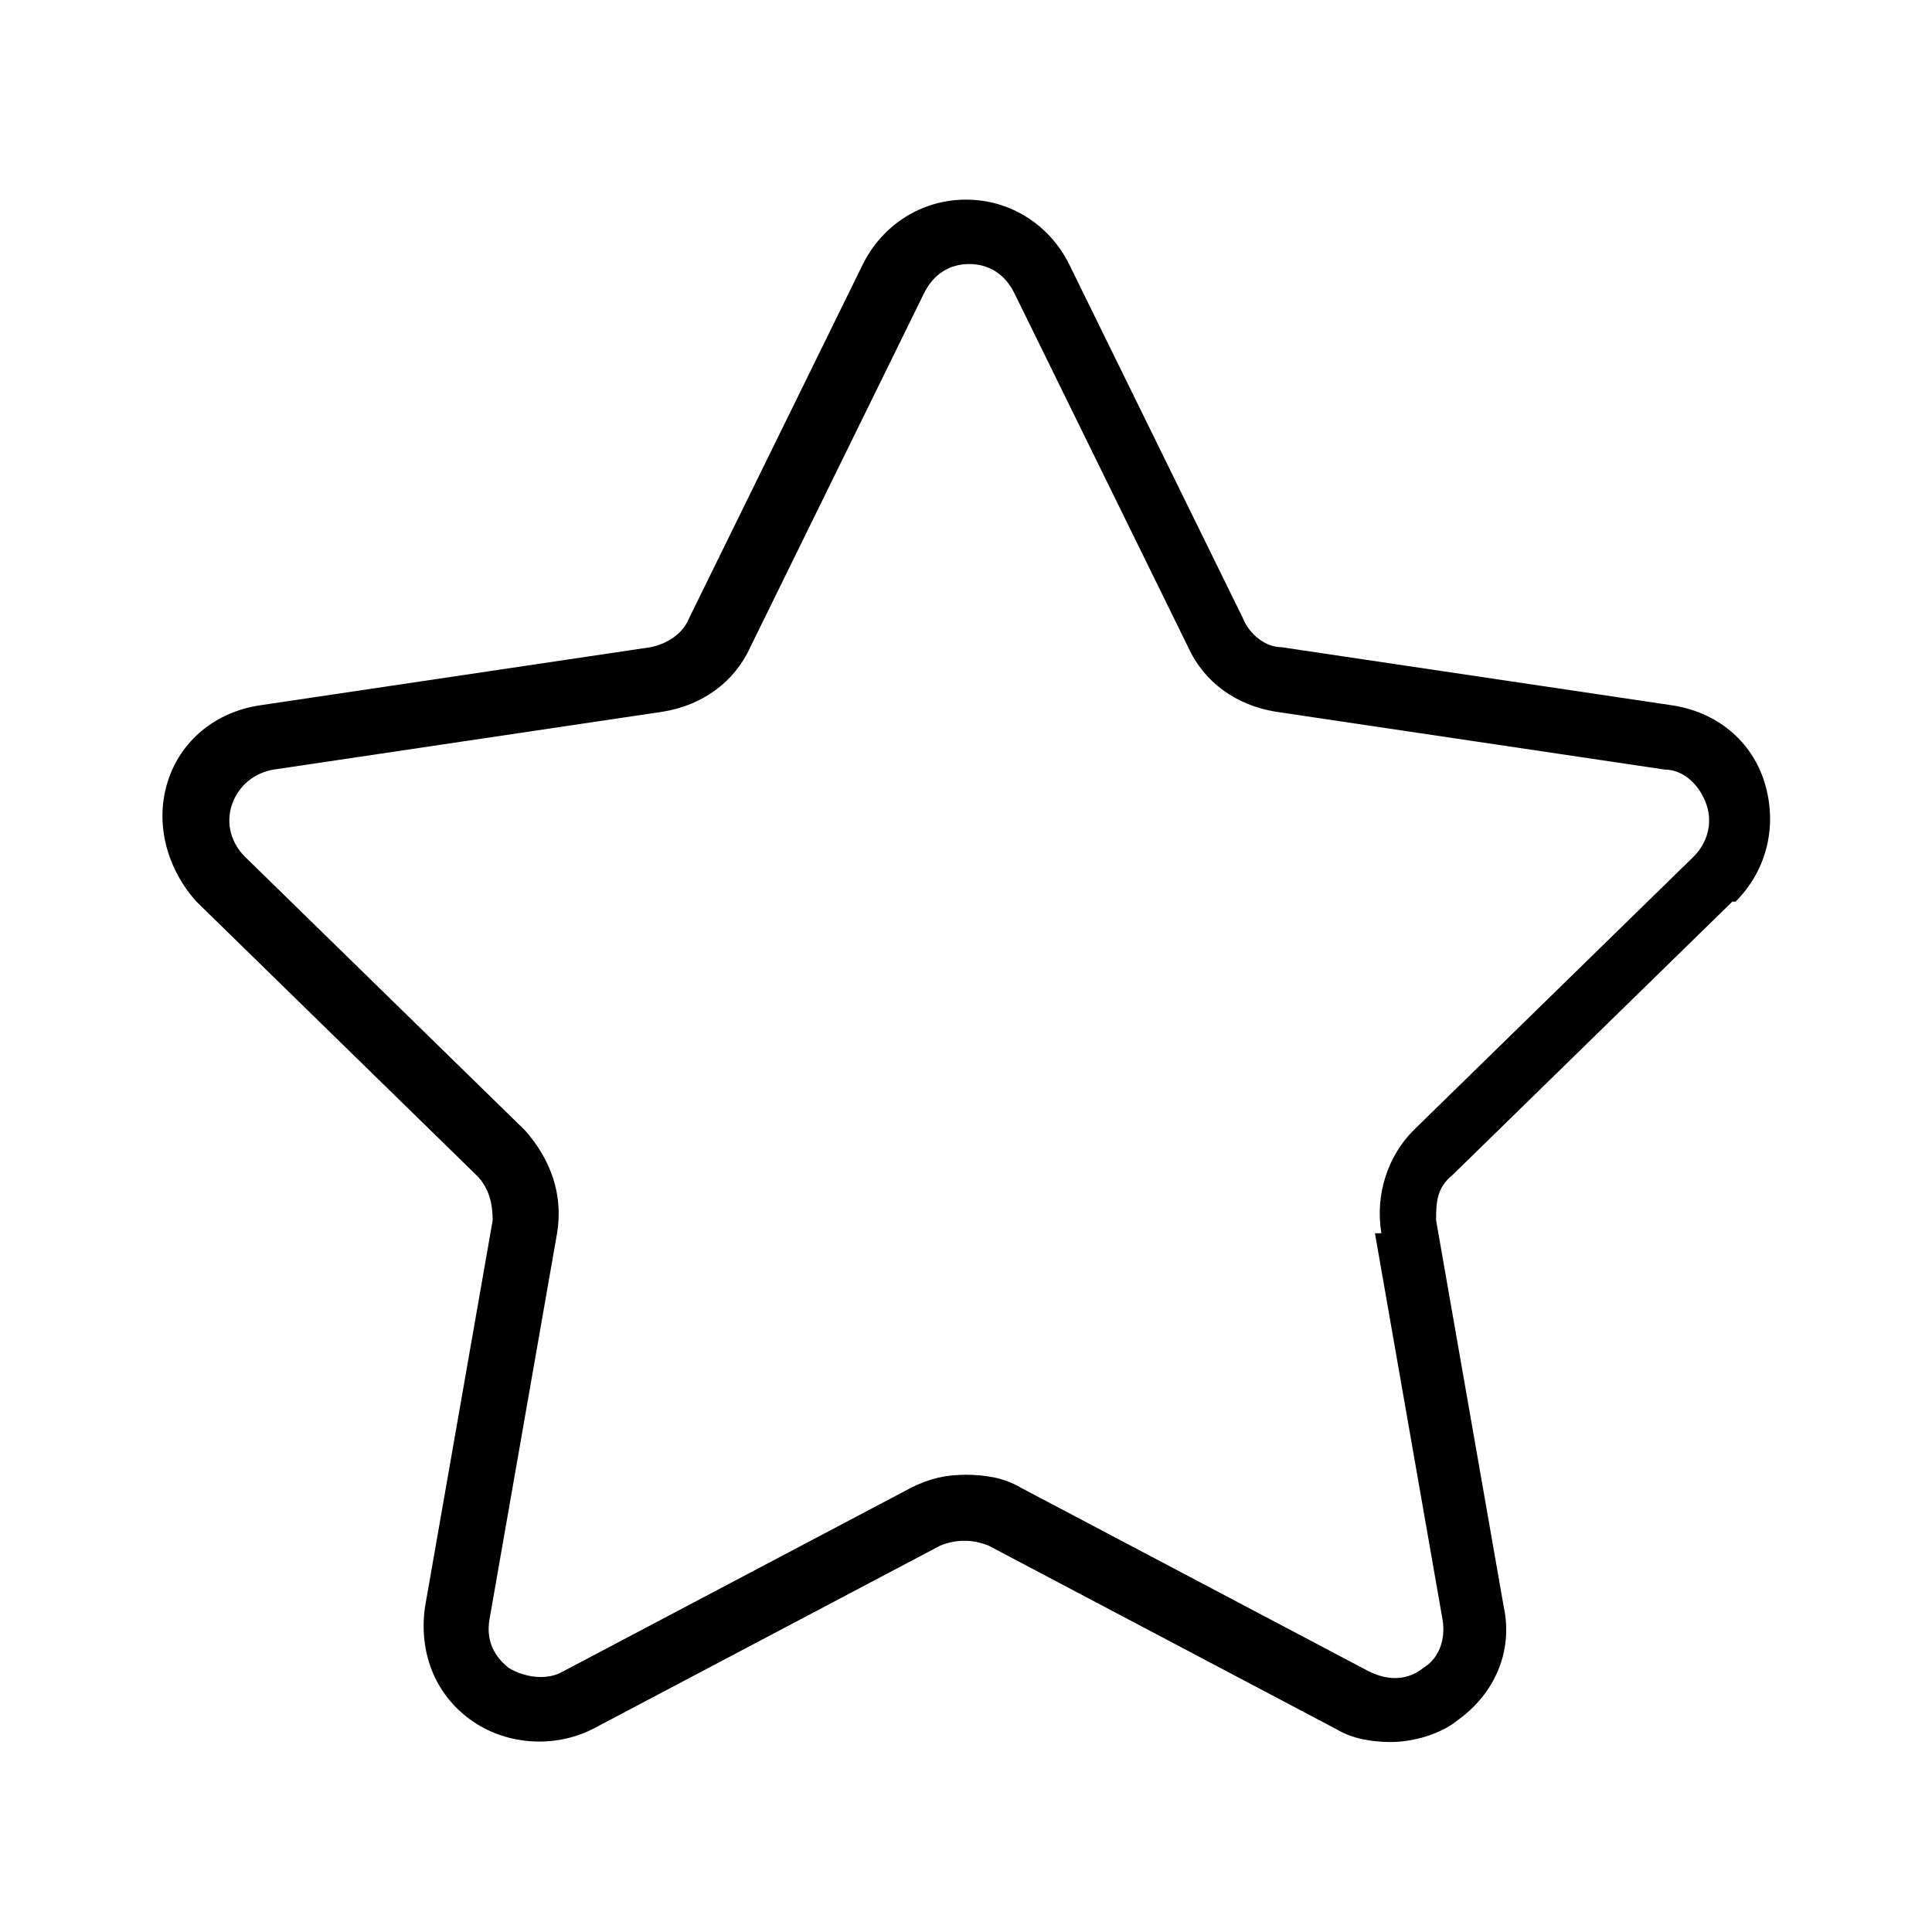 <?xml version="1.0" encoding="UTF-8"?>
<svg xmlns="http://www.w3.org/2000/svg" version="1.1" viewBox="0 0 60 60">
  <!-- Generator: Adobe Illustrator 28.6.0, SVG Export Plug-In . SVG Version: 1.2.0 Build 709)  -->
  <g>
    <g id="Layer_1">
      <path d="M53.9,28c1-1,1.3-2.4.9-3.7-.4-1.3-1.5-2.2-2.9-2.4l-12.1-1.8c-.5,0-1-.4-1.2-.9l-5.4-11c-.6-1.2-1.8-2-3.2-2s-2.6.8-3.2,2l-5.4,11c-.2.5-.7.8-1.2.9l-12.1,1.8c-1.4.2-2.5,1.1-2.9,2.4-.4,1.3,0,2.7.9,3.7l8.7,8.5c.4.4.5.9.5,1.4l-2.1,12c-.2,1.4.3,2.7,1.4,3.5,1.1.8,2.6.9,3.8.3l10.8-5.7c.5-.2,1-.2,1.5,0l10.8,5.7c.5.3,1.1.4,1.7.4s1.5-.2,2.1-.7c1.1-.8,1.7-2.1,1.4-3.5l-2.1-12c0-.5,0-1,.5-1.4l8.7-8.5ZM42.7,38.3l2.1,12c.1.6-.1,1.2-.6,1.5-.5.4-1.1.4-1.7.1l-10.8-5.7c-.5-.3-1.1-.4-1.7-.4s-1.1.1-1.7.4l-10.8,5.7c-.5.3-1.2.2-1.7-.1-.5-.4-.7-.9-.6-1.5l2.1-12c.2-1.2-.2-2.3-1-3.2l-8.7-8.5c-.4-.4-.6-1-.4-1.6.2-.6.7-1,1.3-1.1l12.1-1.8c1.2-.2,2.2-.9,2.7-2l5.4-11c.3-.6.8-.9,1.4-.9s1.1.3,1.4.9l5.4,11c.5,1.1,1.5,1.8,2.7,2l12.1,1.8c.6,0,1.1.5,1.3,1.1.2.6,0,1.2-.4,1.6l-8.7,8.5c-.8.8-1.2,2-1,3.2Z"/>
    </g>
  </g>
</svg>